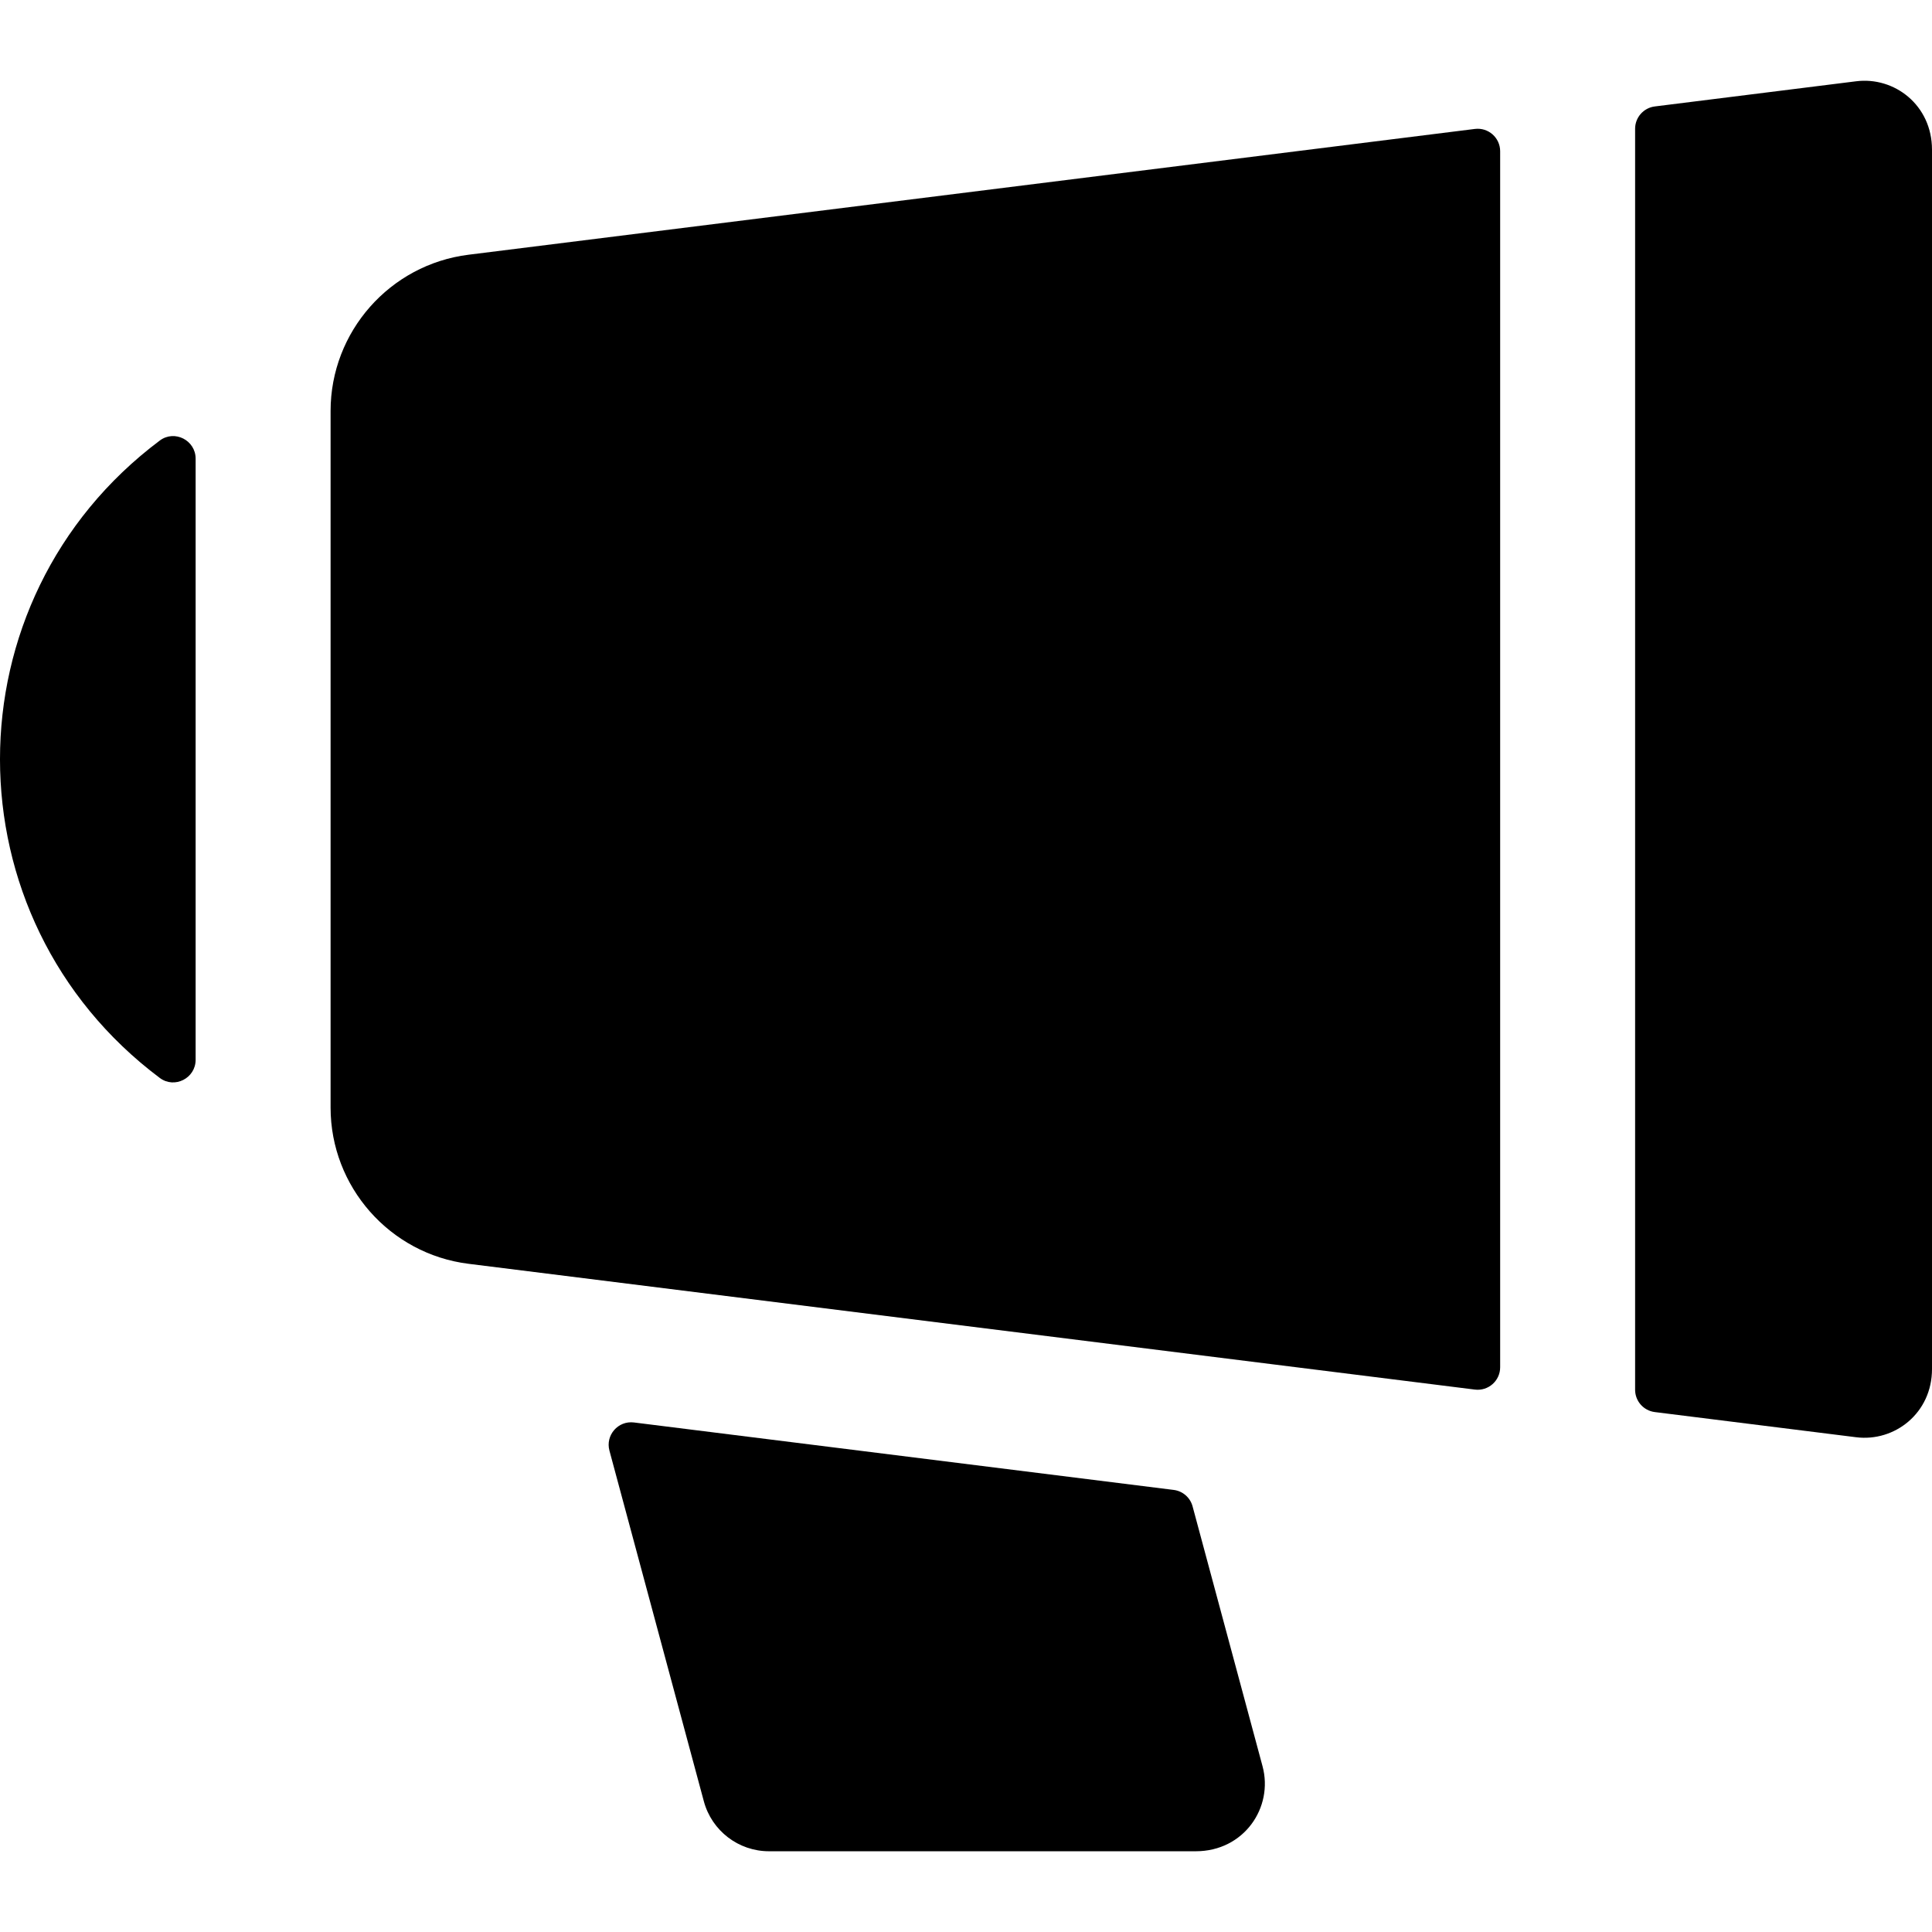 <?xml version="1.0" encoding="iso-8859-1"?>
<!-- Generator: Adobe Illustrator 19.0.0, SVG Export Plug-In . SVG Version: 6.00 Build 0)  -->
<svg version="1.1" id="Layer_1" xmlns="http://www.w3.org/2000/svg" xmlns:xlink="http://www.w3.org/1999/xlink" x="0px" y="0px"
	 viewBox="0 0 511.999 511.999" style="enable-background:new 0 0 511.999 511.999;" xml:space="preserve">
<g>
	<g>
		<path d="M491.9,21.539l-53.359,6.67c-2.983,0.373-5.221,2.909-5.221,5.914v334.173c0,3.007,2.239,5.542,5.221,5.914l53.358,6.671
			c10.182,1.28,20.1-6.385,20.1-18.062c0-29.507,0-293.088,0-323.135C512,27.837,502.016,20.259,491.9,21.539z"/>
	</g>
</g>
<g>
	<g>
		<path d="M390.857,34.17l-266.7,33.336c-20.837,2.605-36.549,20.403-36.549,41.402v184.607c0,20.997,15.711,38.795,36.544,41.402
			c215.127,26.883,266.761,33.341,266.704,33.335c3.557,0.445,6.7-2.329,6.7-5.914V40.084h0.001
			C397.557,36.498,394.415,33.725,390.857,34.17z"/>
	</g>
</g>
<g>
	<g>
		<path d="M42.348,116.747c-56.479,42.326-56.45,126.614,0,168.92c3.91,2.93,9.496,0.08,9.496-4.807V121.554
			C51.845,116.668,46.258,113.817,42.348,116.747z"/>
	</g>
</g>
<g>
	<g>
		<path d="M334.585,468.069l-18.537-68.861c-0.629-2.339-2.602-4.064-5.007-4.364c-51.652-6.458-143.342-17.915-143.04-17.877
			c-4.201-0.525-7.596,3.376-6.495,7.464l25.021,92.936c2.102,7.808,9.182,13.234,17.267,13.234h113.118
			C329.647,490.6,337.531,479.017,334.585,468.069z"/>
	</g>
</g>
<g>
</g>
<g>
</g>
<g>
</g>
<g>
</g>
<g>
</g>
<g>
</g>
<g>
</g>
<g>
</g>
<g>
</g>
<g>
</g>
<g>
</g>
<g>
</g>
<g>
</g>
<g>
</g>
<g>
</g>
</svg>
